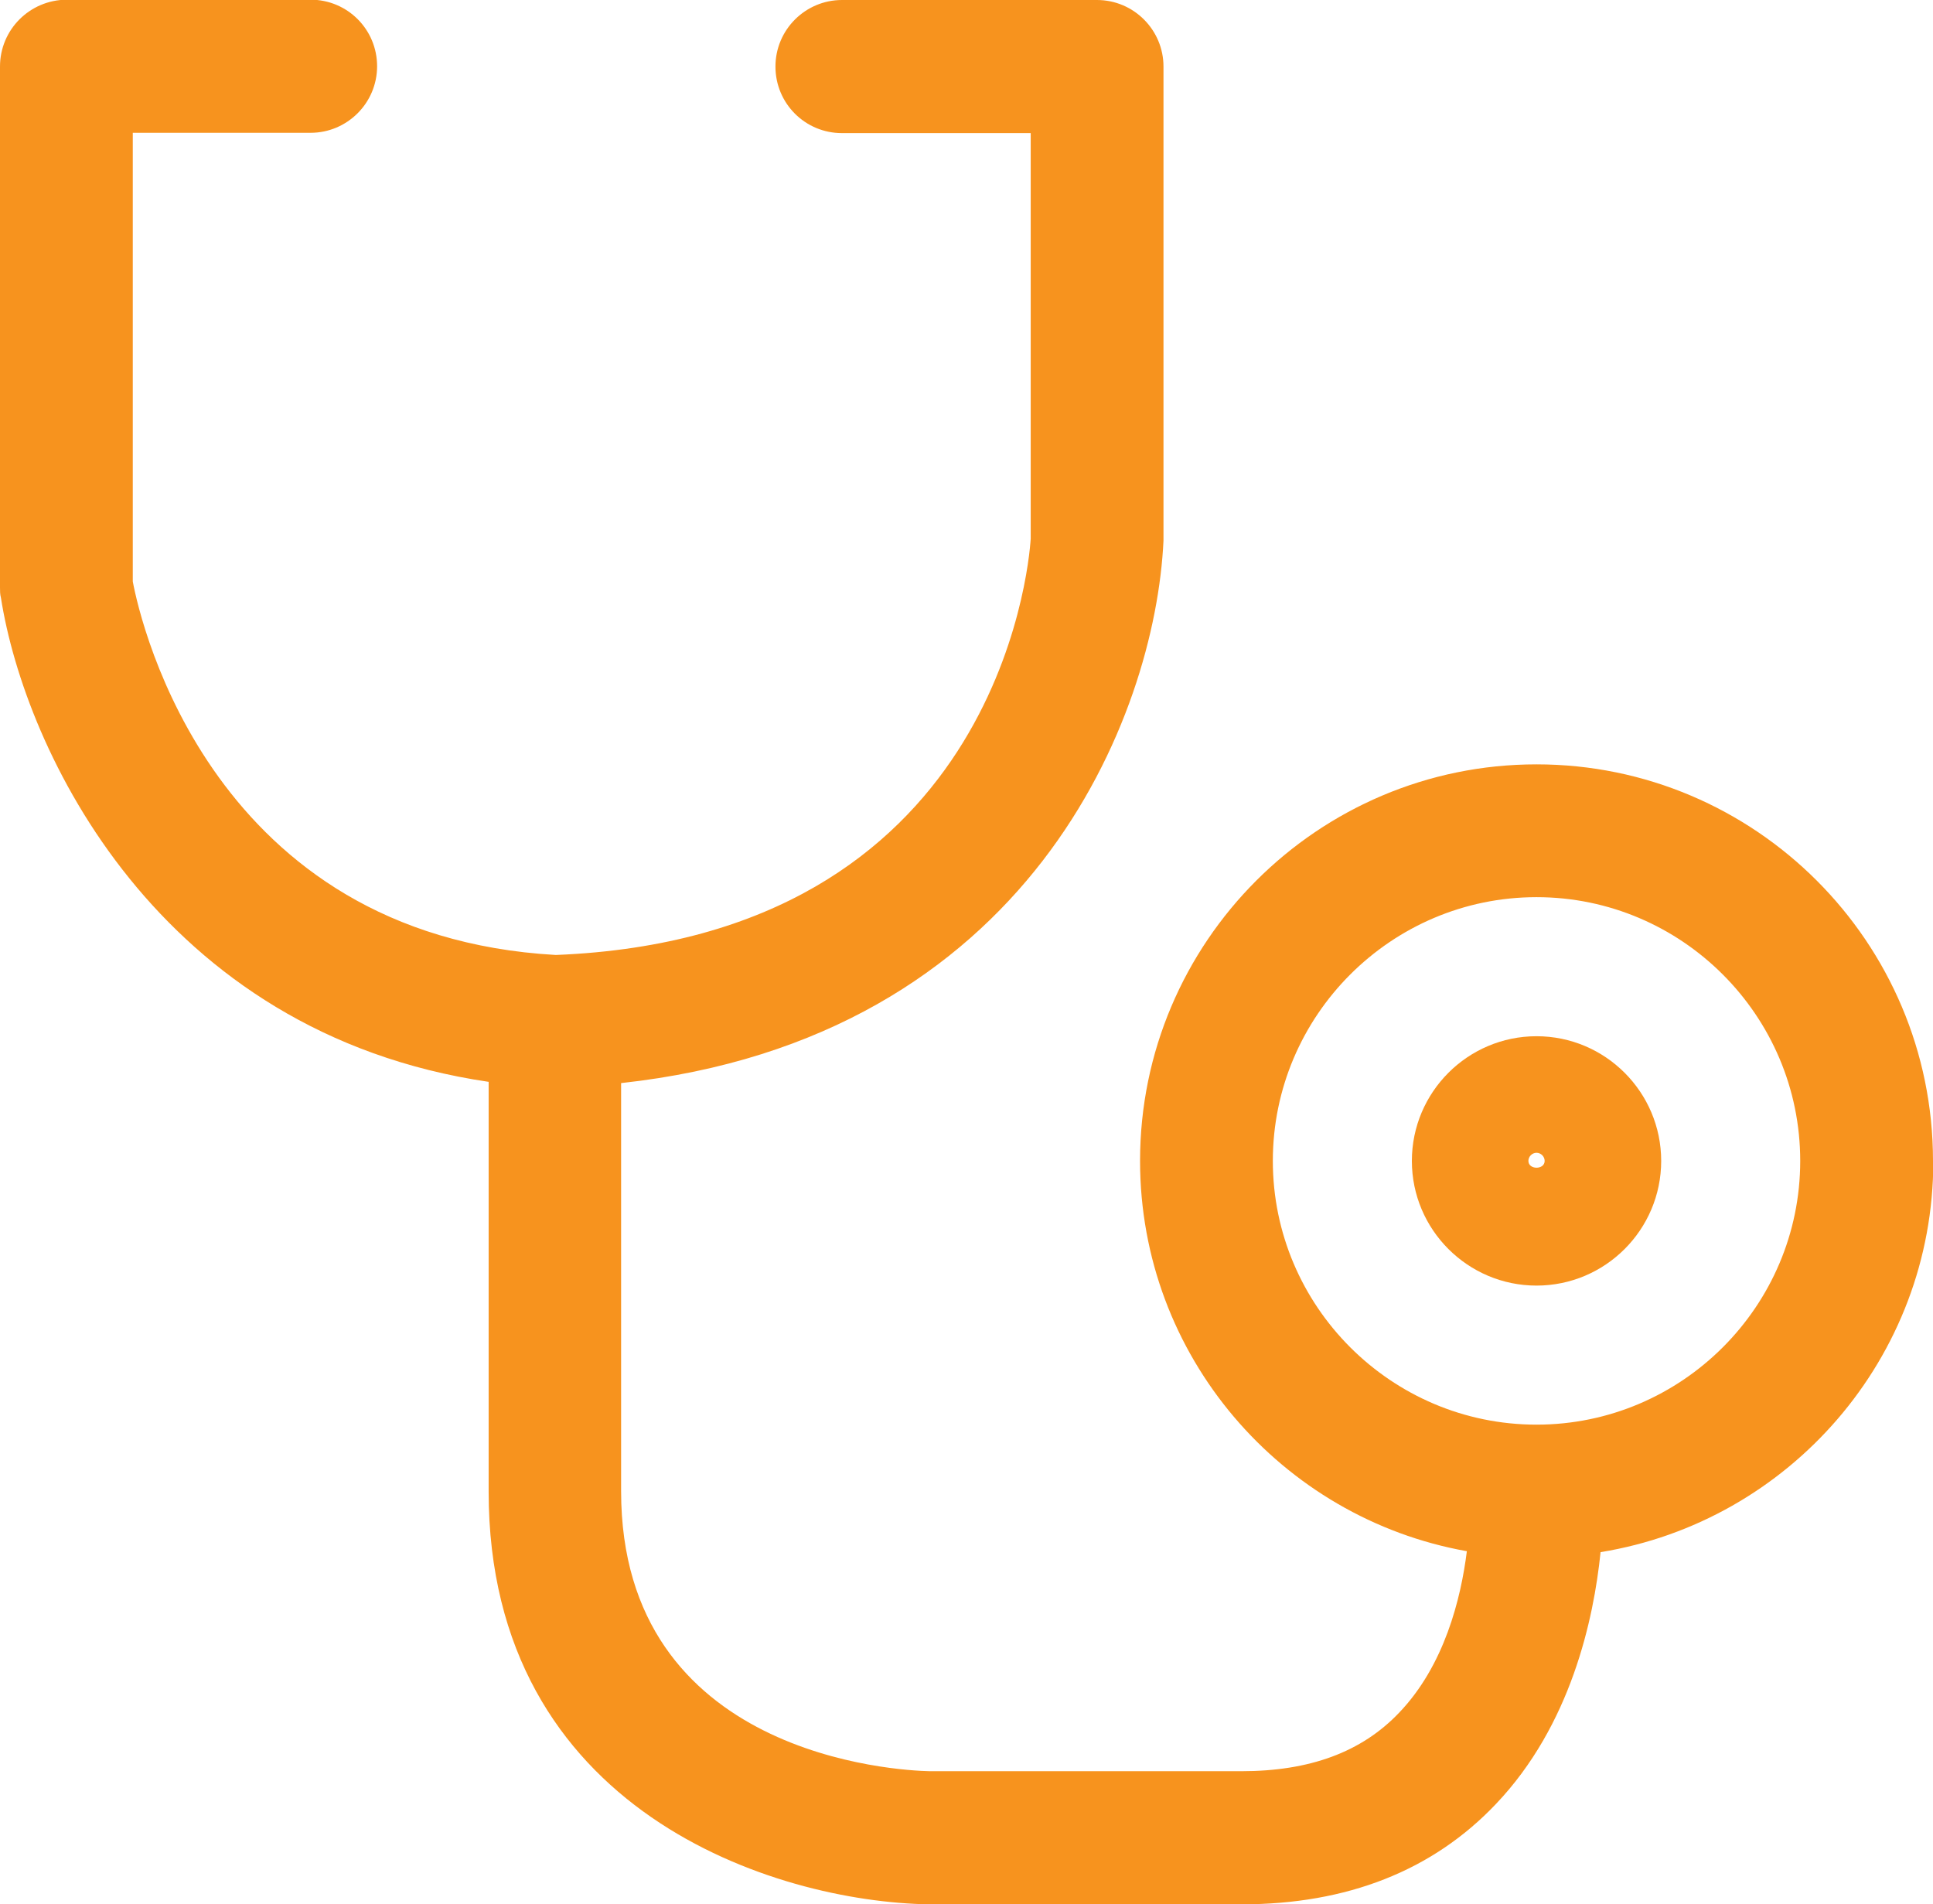 <?xml version="1.0" encoding="UTF-8"?>
<svg xmlns="http://www.w3.org/2000/svg" id="katman_2" data-name="katman 2" viewBox="0 0 61.87 60.93">
  <defs>
    <style>
      .cls-1 {
        fill: #f7931e;
      }
    </style>
  </defs>
  <g id="Layer_1" data-name="Layer 1">
    <g>
      <path class="cls-1" d="M61.87,37.15c0-7-5.69-12.69-12.69-12.69s-12.69,5.69-12.69,12.69c0,6.24,4.52,11.43,10.46,12.49-.19,1.52-.72,3.66-2.17,5.17-1.2,1.26-2.86,1.87-5.05,1.87h-9.97c-1.01-.02-9.88-.47-9.88-8.96v-13.06c13.09-1.43,17.1-11.75,17.36-17.36V2.13c0-1.17-.95-2.13-2.13-2.13h-8.16c-1.17,0-2.13.95-2.13,2.13s.95,2.13,2.13,2.13h6.04v12.98c-.06.96-1.14,12.76-15.2,13.32-10.98-.62-13.28-10.57-13.54-11.95V4.25h5.69c1.17,0,2.13-.95,2.13-2.13s-.95-2.13-2.13-2.13H2.13C.95,0,0,.95,0,2.13v16.67c0,.11,0,.22.03.33.76,4.85,5,13.93,15.61,15.49v13.11c0,10.26,9.19,13.13,14.09,13.21h10.01c3.38,0,6.12-1.08,8.14-3.21,2.4-2.52,3.13-5.91,3.35-8.06,6.03-.98,10.65-6.21,10.65-12.51ZM49.18,45.59c-4.65,0-8.44-3.79-8.44-8.44s3.79-8.44,8.44-8.44,8.44,3.79,8.44,8.44-3.79,8.44-8.44,8.44Z"></path>
      <path class="cls-1" d="M49.18,33.16c-2.2,0-3.99,1.79-3.99,3.99s1.79,3.99,3.99,3.99,3.99-1.79,3.99-3.99-1.79-3.99-3.99-3.99ZM48.92,37.15c0-.14.12-.26.26-.26s.26.12.26.26c0,.29-.52.29-.52,0Z"></path>
    </g>
  </g>
</svg>
